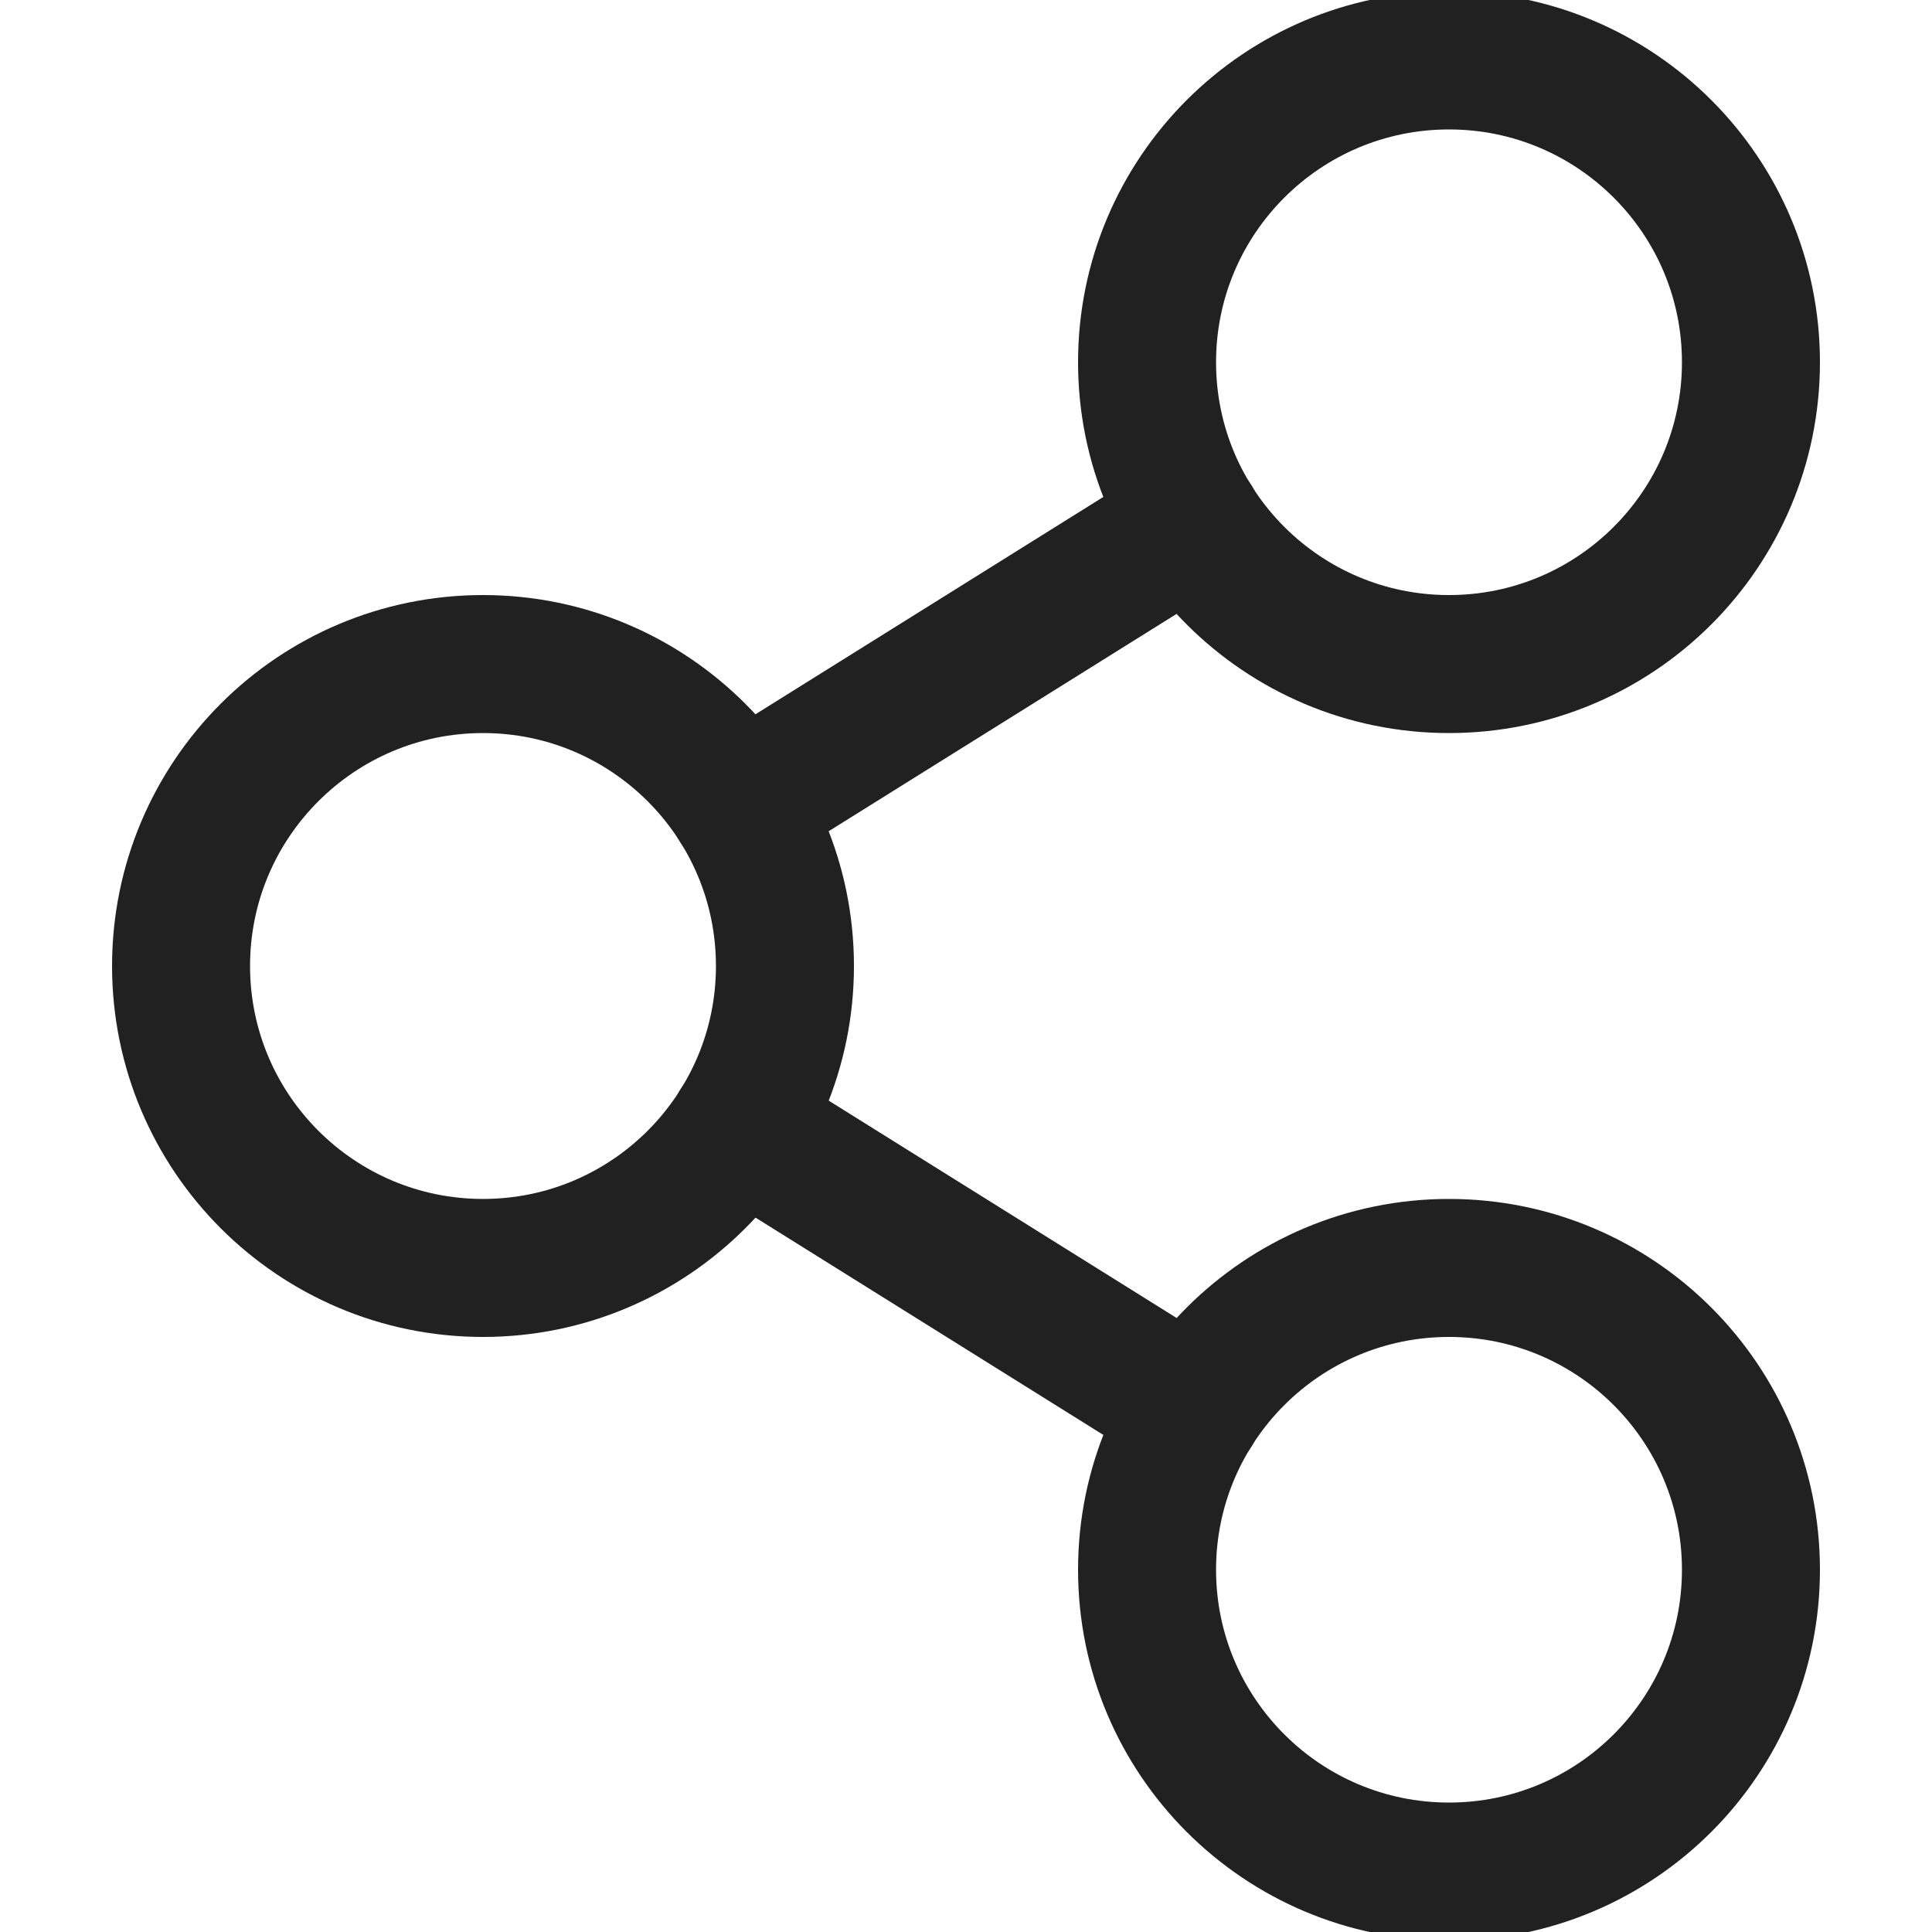<svg width="14" height="14" viewBox="0 0 14 14" fill="none" xmlns="http://www.w3.org/2000/svg">
<g clip-path="url(#clip0_2401_11776)">
<path d="M5.355 5.84L8.646 3.784" stroke="#212121" stroke-miterlimit="10" stroke-linecap="round" stroke-linejoin="round"/>
<path d="M5.355 8.159L8.646 10.215" stroke="#212121" stroke-miterlimit="10" stroke-linecap="round" stroke-linejoin="round"/>
<path d="M10.5 4.812C11.708 4.812 12.688 3.833 12.688 2.625C12.688 1.417 11.708 0.438 10.5 0.438C9.292 0.438 8.312 1.417 8.312 2.625C8.312 3.833 9.292 4.812 10.5 4.812Z" stroke="#212121" stroke-miterlimit="10" stroke-linecap="round" stroke-linejoin="round"/>
<path d="M10.5 13.562C11.708 13.562 12.688 12.583 12.688 11.375C12.688 10.167 11.708 9.188 10.5 9.188C9.292 9.188 8.312 10.167 8.312 11.375C8.312 12.583 9.292 13.562 10.5 13.562Z" stroke="#212121" stroke-miterlimit="10" stroke-linecap="round" stroke-linejoin="round"/>
<path d="M3.5 9.188C4.708 9.188 5.688 8.208 5.688 7C5.688 5.792 4.708 4.812 3.5 4.812C2.292 4.812 1.312 5.792 1.312 7C1.312 8.208 2.292 9.188 3.5 9.188Z" stroke="#212121" stroke-miterlimit="10" stroke-linecap="round" stroke-linejoin="round"/>
</g>
<defs>
<clipPath id="clip0_2401_11776">
<rect width="14" height="14" fill="white"/>
</clipPath>
</defs>
</svg>
